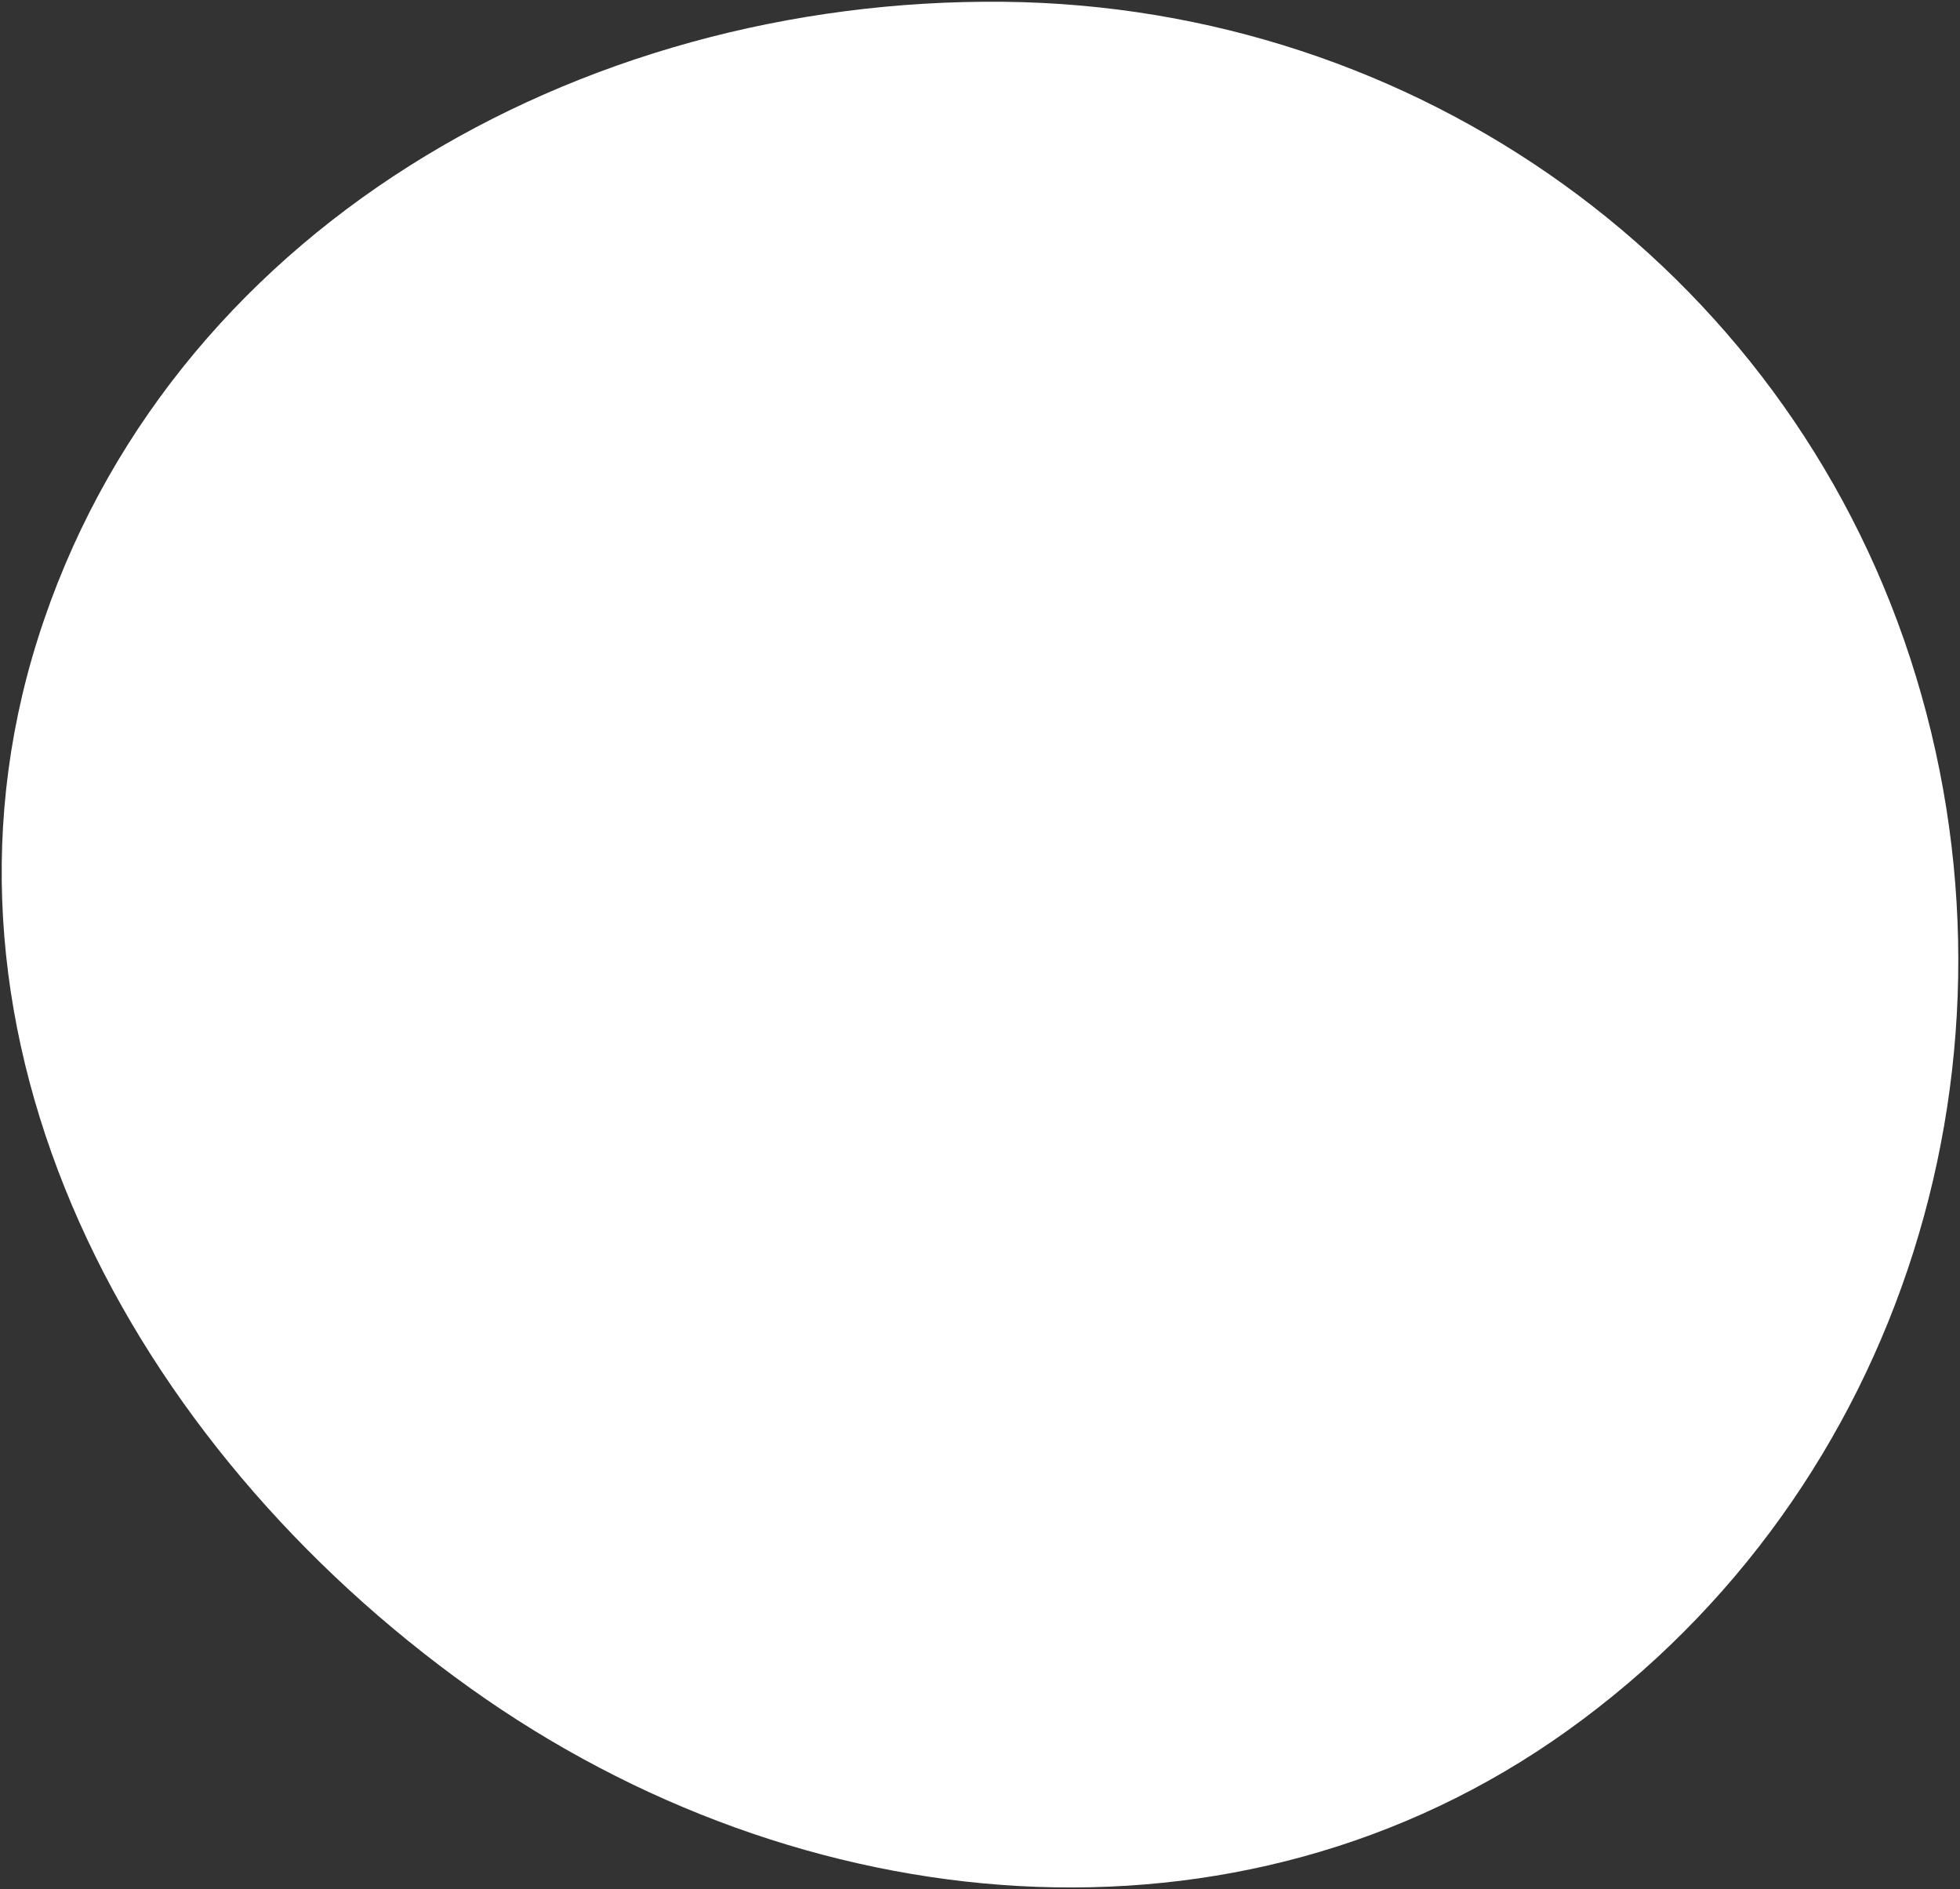 <?xml version="1.0" encoding="UTF-8"?>
<svg xmlns="http://www.w3.org/2000/svg" width="578" height="557" viewBox="0 0 578 557" fill="none">
  <rect x="0" y="0" width="578" height="557" fill="#333333" stroke="none"/>
  <path fill-rule="evenodd" clip-rule="evenodd" d="M295.965 0.528C417.516 1.78 525.568 78.312 563.315 194.06C601.249 310.378 561.612 439.163 462.206 510.284C365.14 579.732 235.921 567.14 138.772 497.808C38.456 426.215 -26.042 306.001 11.141 188.373C49.078 68.358 170.301 -0.766 295.965 0.528Z" fill="white"></path>
</svg>
